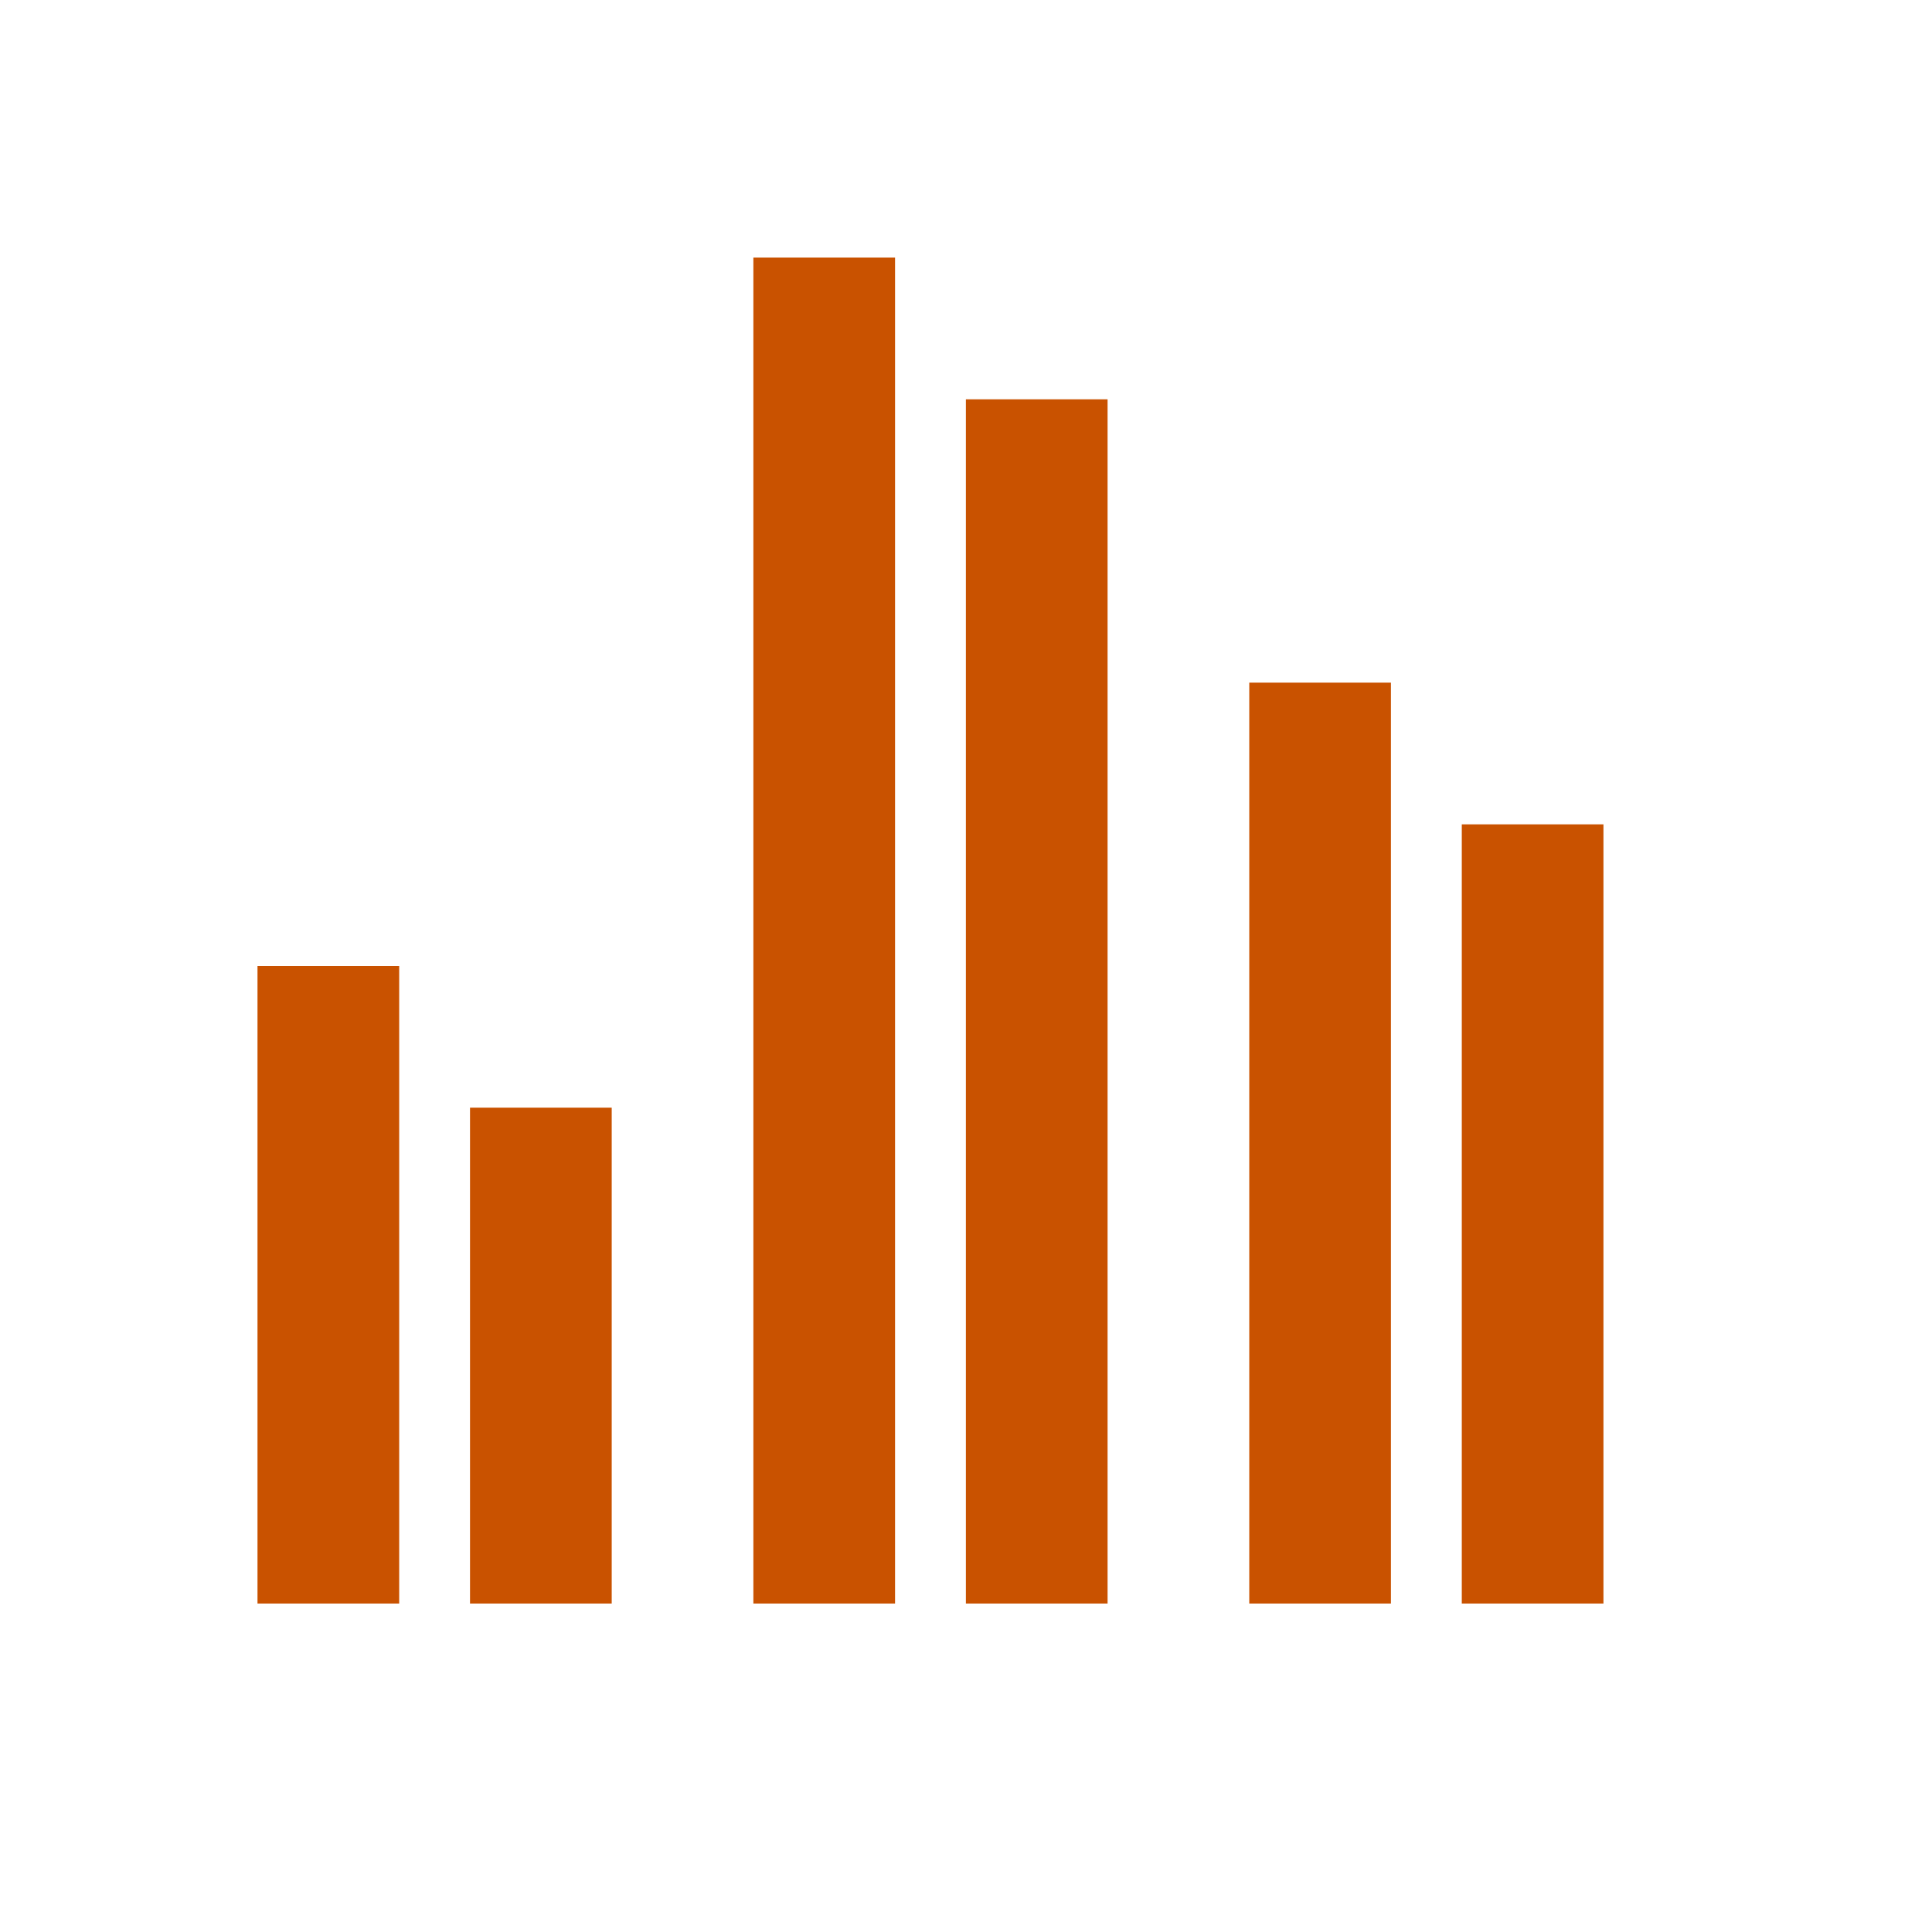 <?xml version="1.0" encoding="UTF-8"?> <svg xmlns="http://www.w3.org/2000/svg" width="50" height="50" viewBox="0 0 50 50" fill="none"><g clip-path="url(#clip0_144_1855)"><path d="M6.664 25H10.331V41.5H6.664V25ZM12.164 28.667H15.831V41.5H12.164V28.667ZM32.331 17.667H35.997V41.5H32.331V17.667ZM37.831 21.334H41.497V41.5H37.831V21.334ZM19.497 6.667H23.164V41.5H19.497V6.667ZM24.997 10.334H28.664V41.5H24.997V10.334Z" fill="#C95200"></path></g><defs><clipPath id="clip0_144_1855"><rect width="44" height="44" fill="white" transform="translate(3 3)"></rect></clipPath></defs></svg> 